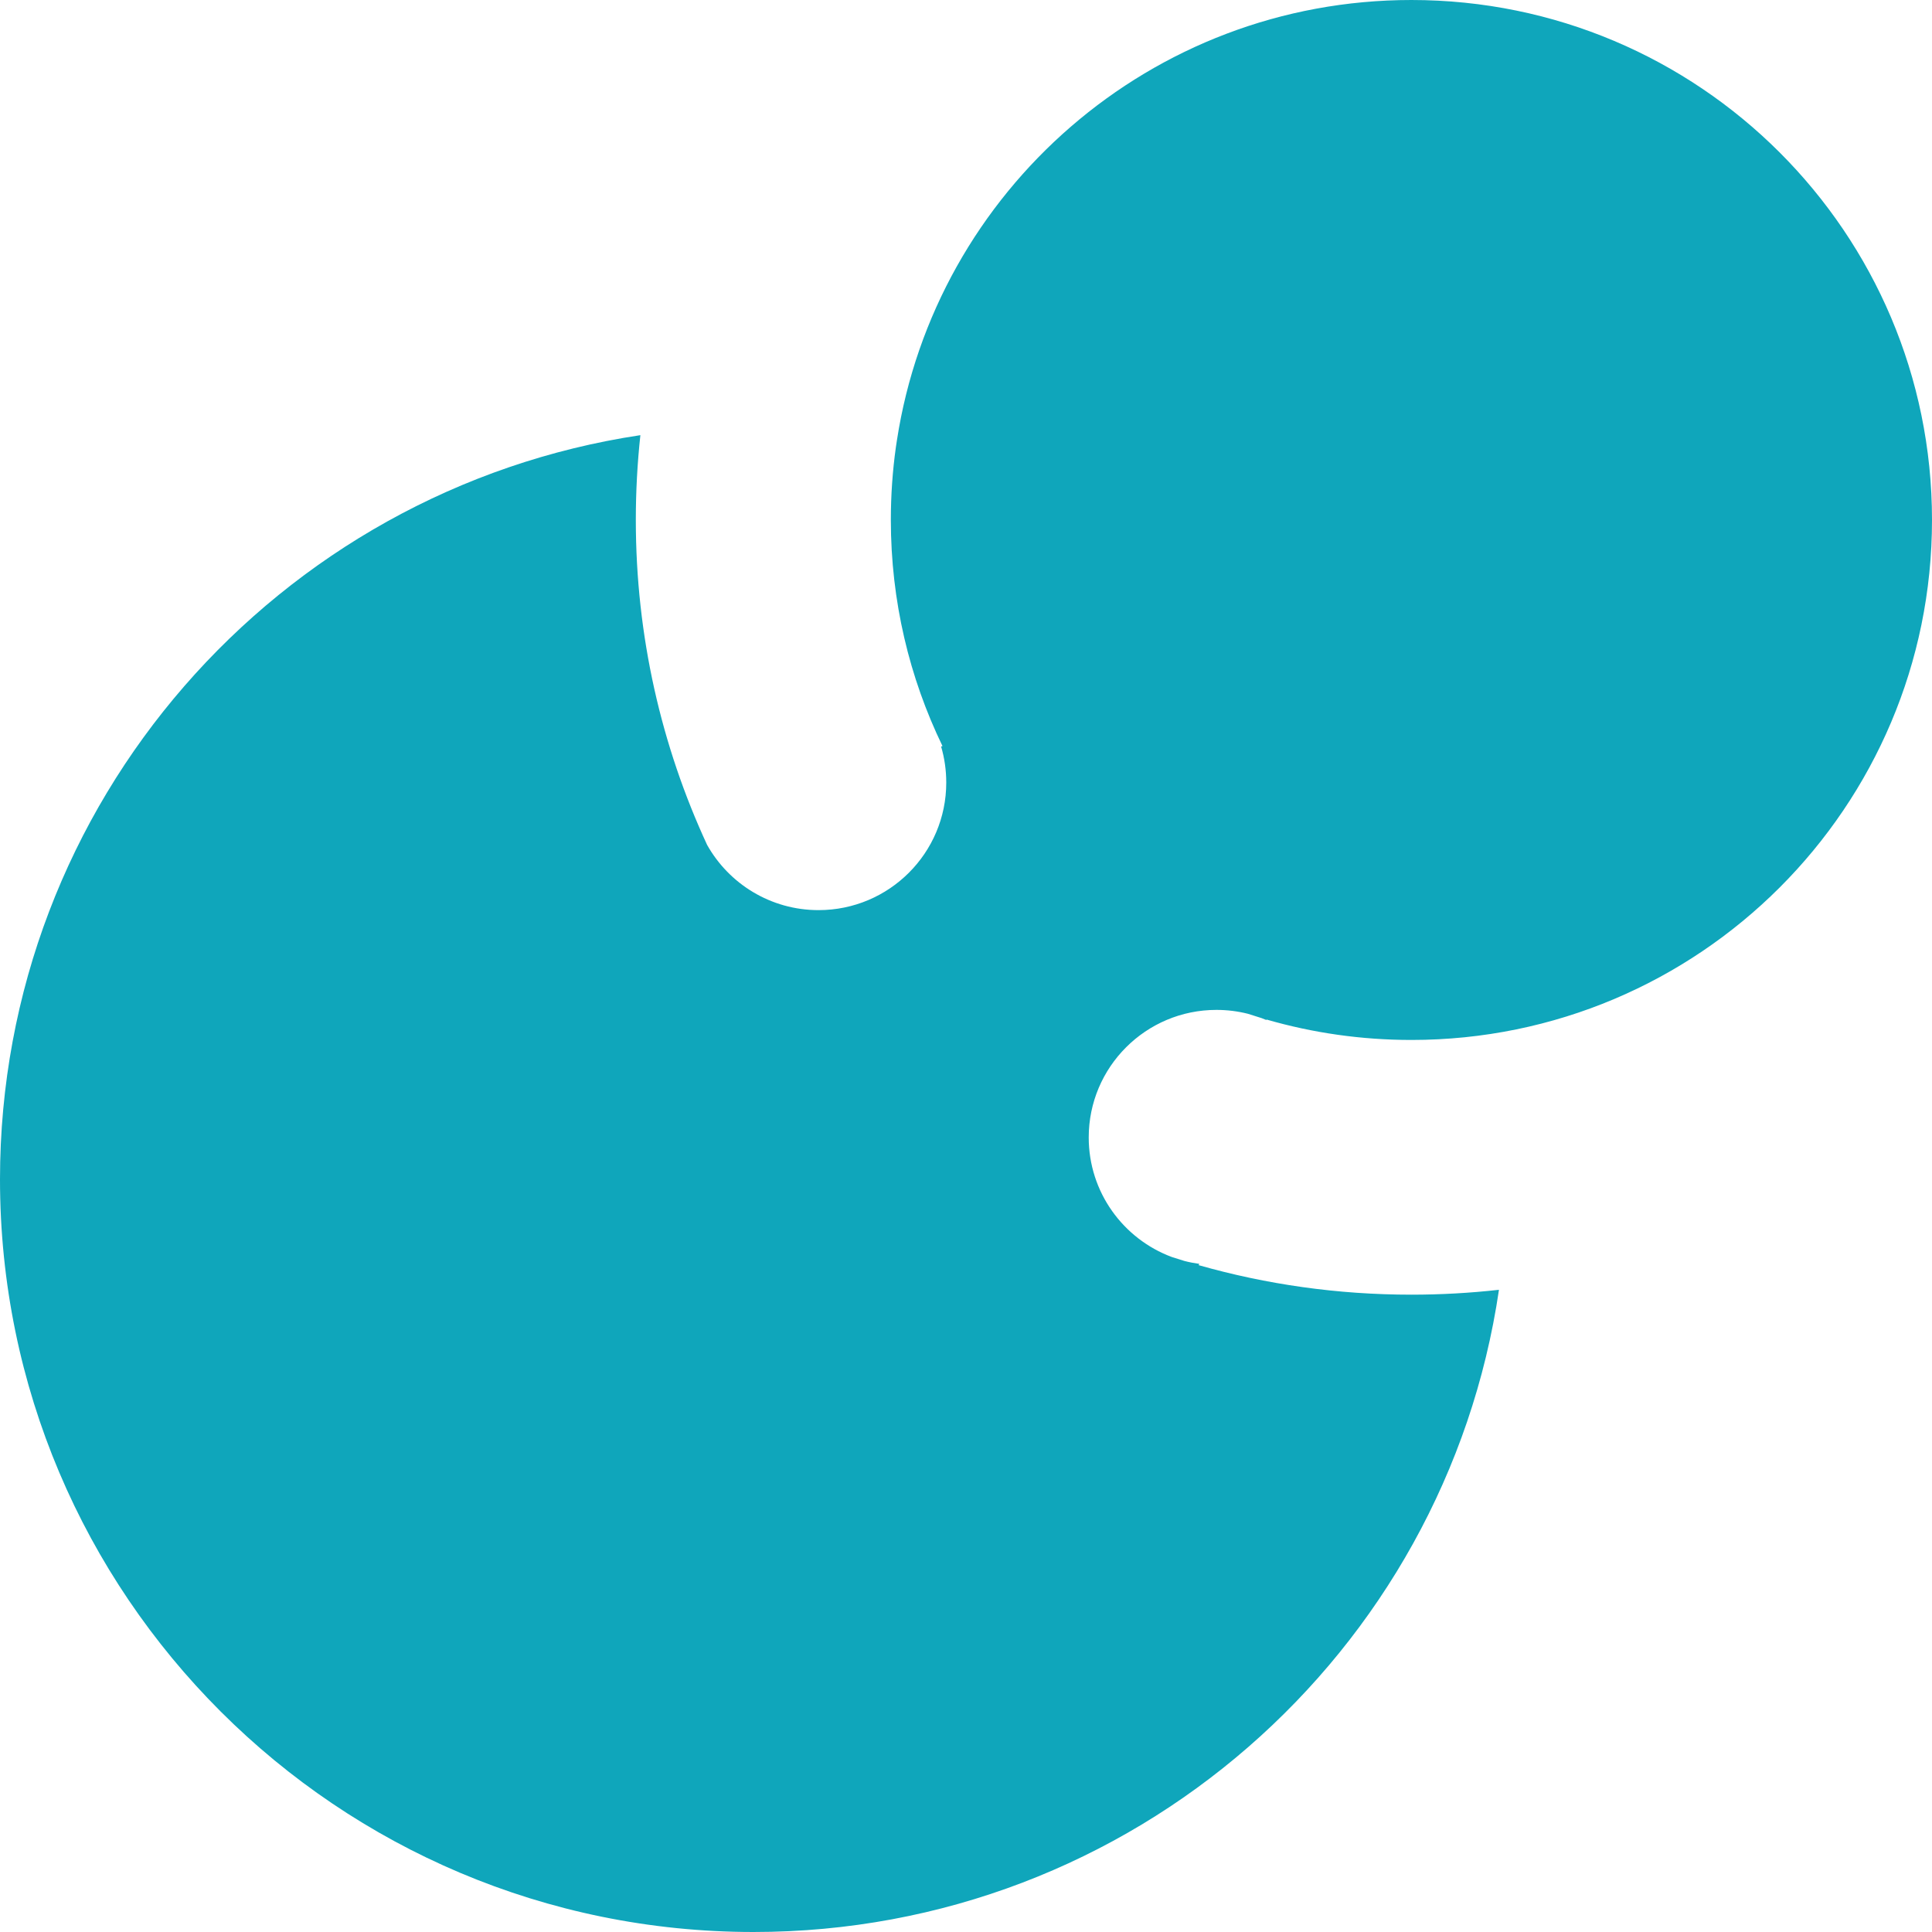 <svg xmlns="http://www.w3.org/2000/svg" width="50" height="50" viewBox="0 0 50 50" fill="none"><path d="M50 13.457C50 20.889 43.968 26.914 36.527 26.914C35.227 26.914 33.969 26.73 32.779 26.386L32.771 26.397C32.732 26.38 32.692 26.364 32.651 26.349C32.532 26.313 32.414 26.276 32.297 26.237C32.036 26.171 31.763 26.136 31.481 26.136C29.656 26.136 28.176 27.614 28.176 29.437C28.176 30.854 29.07 32.063 30.326 32.531C30.433 32.566 30.542 32.6 30.65 32.633C30.776 32.666 30.906 32.691 31.038 32.709L31.021 32.742C32.77 33.24 34.618 33.506 36.527 33.506C37.293 33.506 38.049 33.463 38.793 33.38C37.409 42.782 29.299 50 19.501 50C8.731 50 0 41.279 0 30.522C0 20.758 7.192 12.672 16.573 11.262C16.495 11.983 16.455 12.715 16.455 13.457C16.455 16.46 17.116 19.308 18.3 21.866C18.866 22.873 19.945 23.554 21.184 23.554C23.01 23.554 24.489 22.076 24.489 20.253C24.489 19.929 24.443 19.616 24.356 19.32C24.368 19.317 24.38 19.313 24.392 19.309C23.535 17.54 23.055 15.554 23.055 13.457C23.055 12.818 23.099 12.19 23.185 11.575C23.194 11.515 23.203 11.456 23.212 11.396C24.204 4.942 29.788 0 36.527 0C43.968 0 50 6.025 50 13.457Z" fill="#0fa6bb"></path></svg>